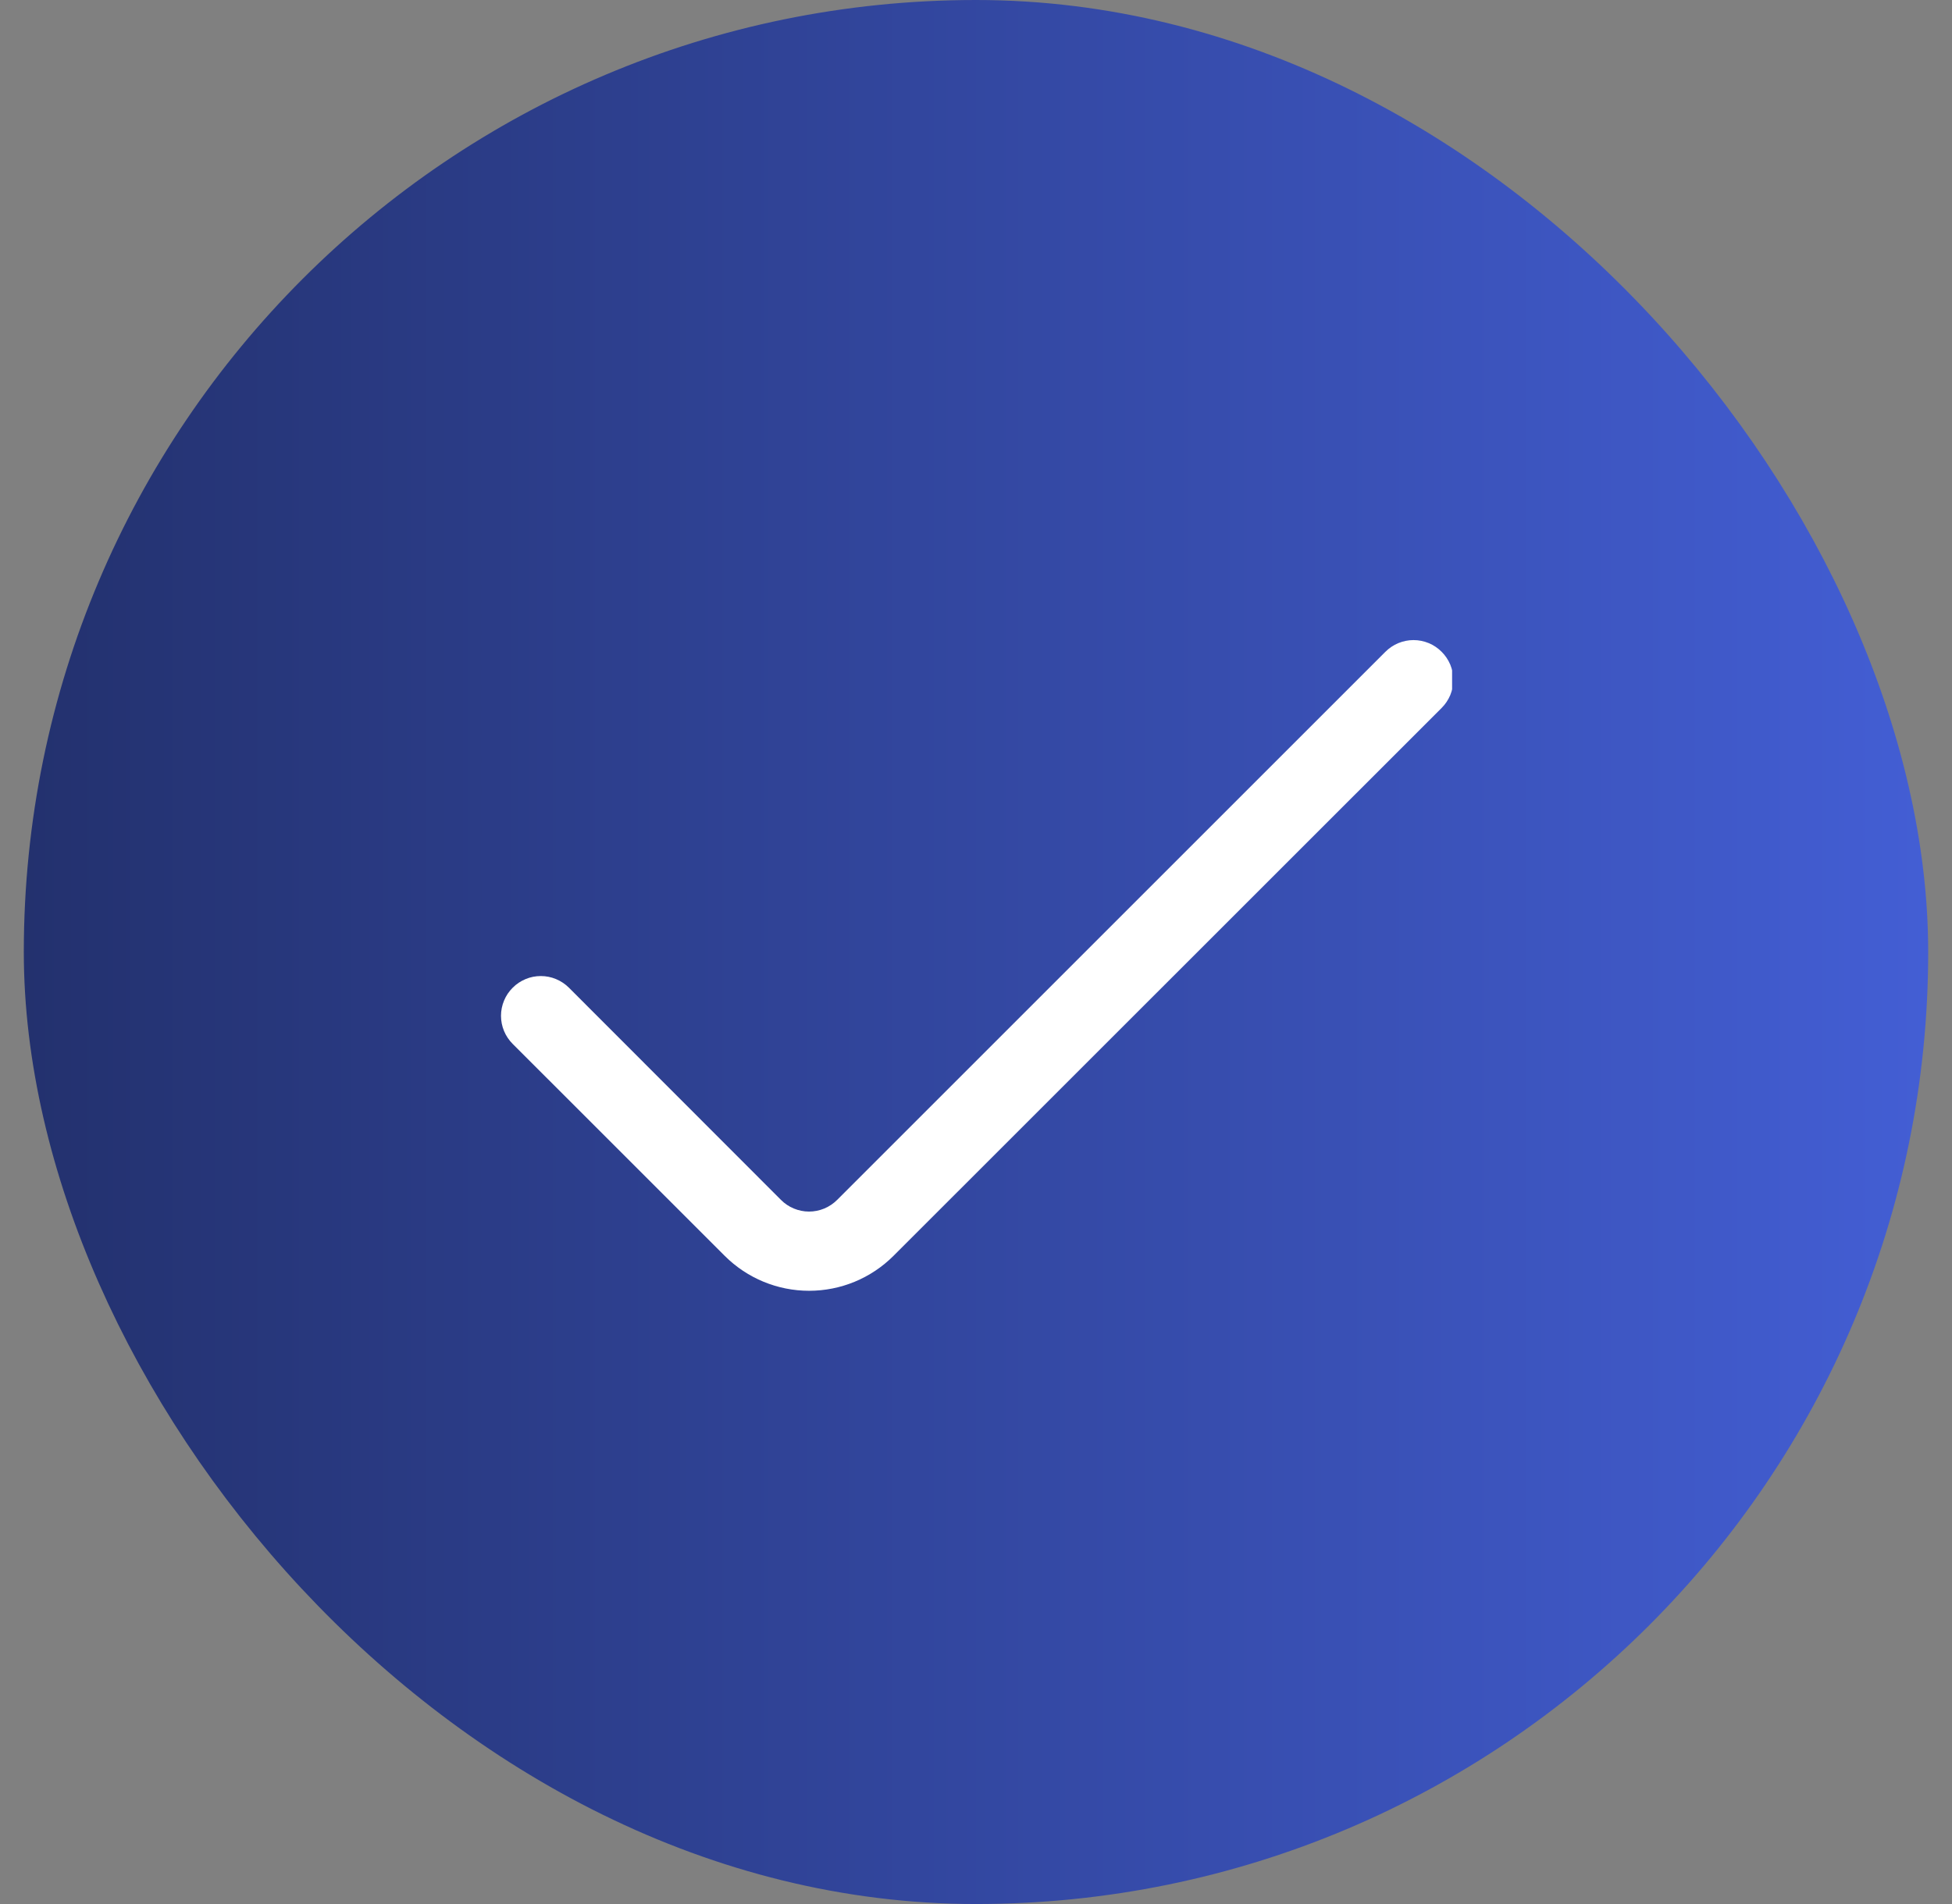 <svg width="41" height="40" viewBox="0 0 41 40" fill="none" xmlns="http://www.w3.org/2000/svg">
<rect x="0" y="0" width="41" height="40" fill="#808080" stroke="none"/>
<rect x="1.5" y="1" width="38" height="38" rx="19" fill="url(#paint0_linear_915_4185)"/>
<rect x="1.5" y="1" width="38" height="38" rx="19" stroke="url(#paint1_linear_915_4185)" stroke-width="2"/>
<g clip-path="url(#clip0_915_4185)">
<path d="M29.099 13.693L17.584 25.207C17.506 25.285 17.414 25.347 17.313 25.389C17.212 25.431 17.103 25.453 16.993 25.453C16.884 25.453 16.775 25.431 16.674 25.389C16.572 25.347 16.48 25.285 16.403 25.207L11.95 20.75C11.872 20.672 11.78 20.611 11.679 20.569C11.577 20.526 11.469 20.505 11.359 20.505C11.249 20.505 11.141 20.526 11.039 20.569C10.938 20.611 10.846 20.672 10.769 20.75C10.691 20.827 10.629 20.919 10.587 21.021C10.545 21.122 10.523 21.231 10.523 21.34C10.523 21.45 10.545 21.559 10.587 21.66C10.629 21.761 10.691 21.853 10.769 21.931L15.224 26.385C15.694 26.854 16.331 27.117 16.994 27.117C17.659 27.117 18.295 26.854 18.765 26.385L30.28 14.873C30.358 14.795 30.419 14.703 30.462 14.602C30.503 14.501 30.525 14.392 30.525 14.283C30.525 14.173 30.503 14.064 30.462 13.963C30.419 13.862 30.358 13.77 30.28 13.693C30.203 13.615 30.111 13.553 30.01 13.511C29.908 13.469 29.8 13.447 29.69 13.447C29.58 13.447 29.472 13.469 29.37 13.511C29.269 13.553 29.177 13.615 29.099 13.693Z" fill="white"/>
</g>
<defs>
<linearGradient id="paint0_linear_915_4185" x1="0.5" y1="20" x2="40.5" y2="20" gradientUnits="userSpaceOnUse">
<stop stop-color="#23316E"/>
<stop offset="1" stop-color="#435ED4"/>
</linearGradient>
<linearGradient id="paint1_linear_915_4185" x1="0.5" y1="20" x2="40.5" y2="20" gradientUnits="userSpaceOnUse">
<stop stop-color="#23316E"/>
<stop offset="1" stop-color="#435ED4"/>
</linearGradient>
<clipPath id="clip0_915_4185">
<rect width="20" height="20" fill="white" transform="translate(10.5 10)"/>
</clipPath>
</defs>
</svg>
